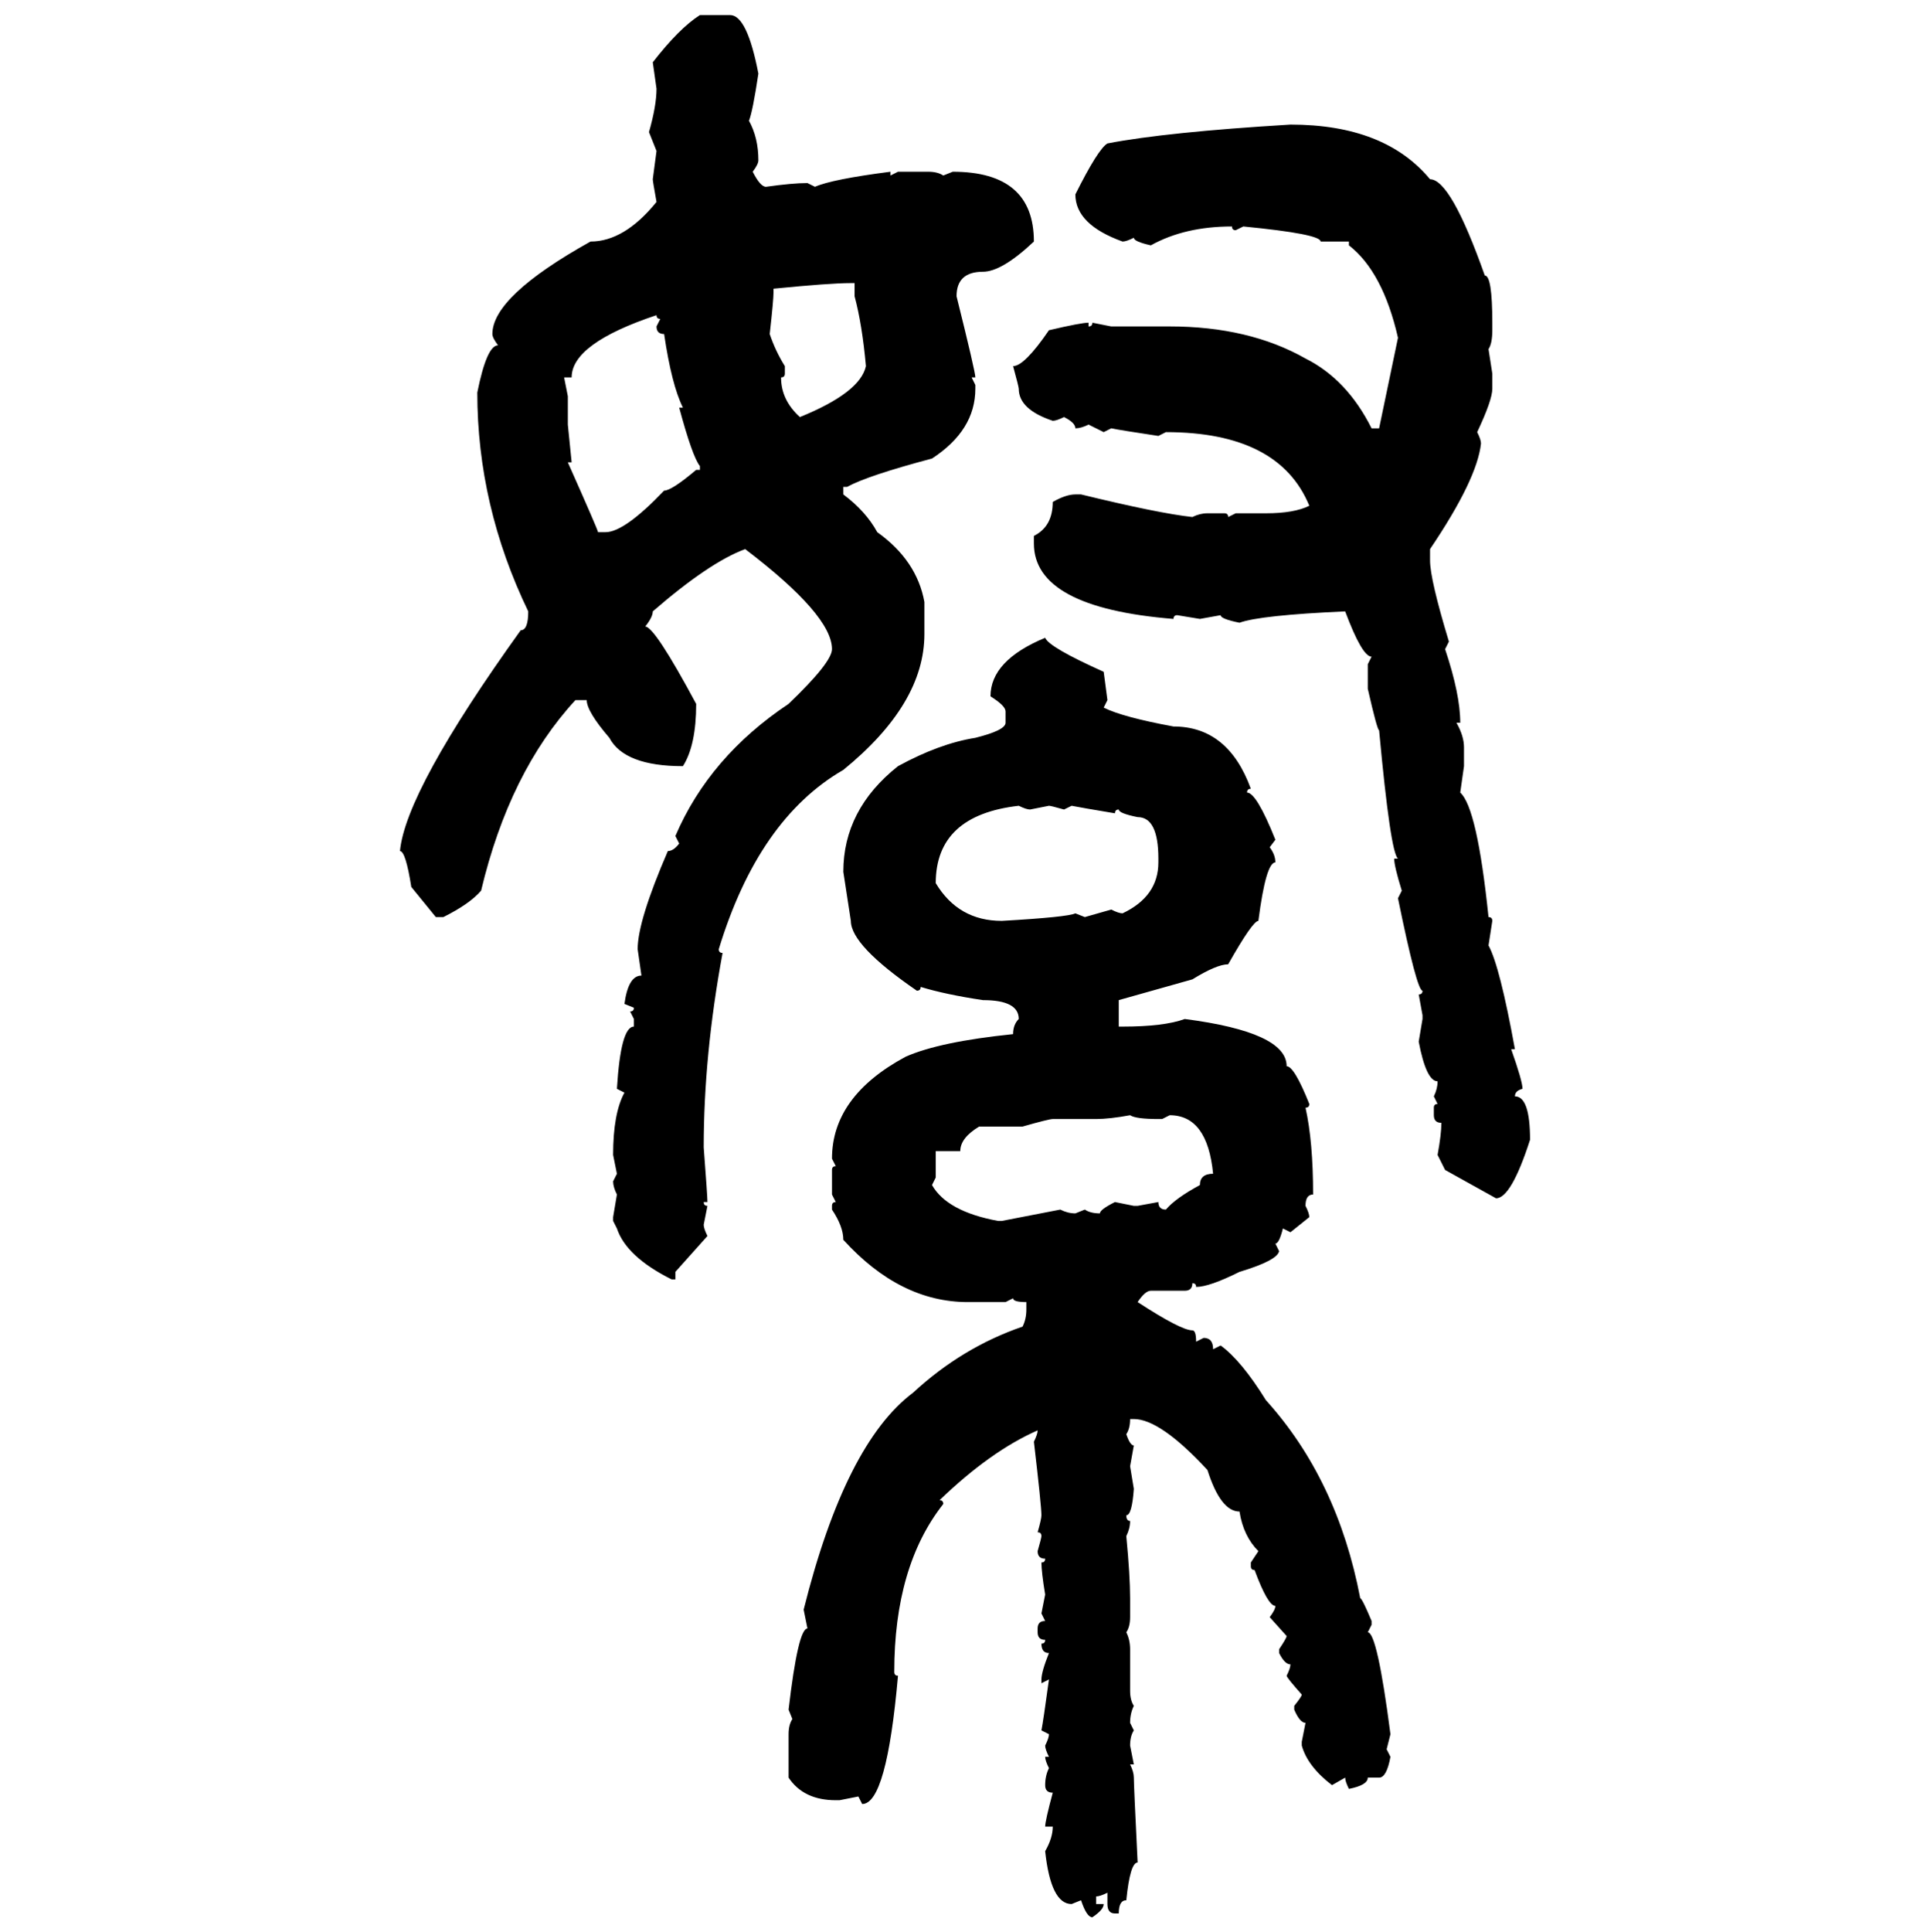 <svg xmlns="http://www.w3.org/2000/svg" xmlns:xlink="http://www.w3.org/1999/xlink" width="299.707" height="300"><path d="M108.69 2.34L108.69 2.34L113.38 2.34Q116.02 2.34 117.77 11.43L117.77 11.43Q116.89 17.29 116.31 18.75L116.31 18.75Q117.77 21.39 117.77 24.90L117.77 24.90Q117.77 25.49 116.89 26.66L116.89 26.66Q118.07 29.00 118.95 29.00L118.95 29.00Q123.05 28.42 125.39 28.42L125.39 28.42L126.56 29.00Q129.20 27.83 138.28 26.66L138.28 26.66L138.28 27.25L139.45 26.66L144.14 26.66Q145.61 26.66 146.48 27.25L146.48 27.25L147.95 26.66Q160.55 26.66 160.55 37.50L160.55 37.50Q155.57 42.19 152.64 42.19L152.64 42.19Q148.54 42.19 148.54 46.00L148.54 46.00Q151.46 57.71 151.46 58.59L151.46 58.59L150.88 58.59L151.46 59.77L151.46 60.35Q151.46 66.80 144.73 71.19L144.73 71.19Q134.77 73.83 131.54 75.59L131.54 75.59L130.96 75.59L130.96 76.76Q134.47 79.39 136.23 82.62L136.23 82.62Q142.38 87.01 143.55 93.46L143.55 93.46L143.55 98.44Q143.55 109.28 130.96 119.53L130.96 119.53Q117.77 127.15 111.62 147.36L111.62 147.36Q111.62 147.95 112.21 147.95L112.21 147.95Q109.28 163.77 109.28 178.13L109.28 178.13Q109.86 185.74 109.86 186.62L109.86 186.62L109.28 186.62Q109.28 187.21 109.86 187.21L109.86 187.21L109.28 190.14Q109.28 190.72 109.86 191.89L109.86 191.89L104.88 197.46L104.88 198.63L104.30 198.63Q97.27 195.12 95.80 190.72L95.80 190.72L95.21 189.55L95.21 188.96L95.80 185.45Q95.21 184.28 95.21 183.40L95.21 183.40L95.80 182.23L95.21 179.30Q95.21 172.85 96.97 169.63L96.97 169.63L95.80 169.04Q96.39 159.38 98.44 159.38L98.44 159.38L98.44 158.20L97.85 157.03Q98.44 157.03 98.44 156.45L98.44 156.45L96.97 155.86Q97.56 151.46 99.61 151.46L99.61 151.46L99.02 147.36Q99.02 142.97 103.71 132.13L103.71 132.13Q104.59 132.13 105.47 130.96L105.47 130.96L104.88 129.79Q110.16 117.48 122.46 109.28L122.46 109.28Q129.20 102.83 129.20 100.78L129.20 100.78Q129.20 95.51 115.72 85.25L115.72 85.25Q110.16 87.30 101.37 94.92L101.37 94.92Q101.37 95.80 100.20 97.27L100.20 97.27Q101.66 97.27 108.11 109.28L108.11 109.28Q108.11 115.72 106.05 118.95L106.05 118.95Q96.97 118.95 94.63 114.55L94.63 114.55Q91.11 110.45 91.11 108.69L91.11 108.69L89.36 108.69Q79.10 119.82 74.71 138.28L74.71 138.28Q72.95 140.33 68.85 142.38L68.85 142.38L67.68 142.38L63.87 137.70Q62.99 132.13 62.11 132.13L62.11 132.13Q62.99 122.75 80.86 97.85L80.86 97.85Q82.03 97.85 82.03 94.92L82.03 94.92Q74.12 78.52 74.12 60.94L74.12 60.94Q75.59 53.61 77.34 53.61L77.34 53.61Q76.46 52.44 76.46 51.86L76.46 51.86Q76.46 46.00 91.70 37.50L91.70 37.50Q96.97 37.50 101.95 31.35L101.95 31.35Q101.37 28.13 101.37 27.83L101.37 27.83L101.95 23.44L100.78 20.51Q101.95 16.41 101.95 13.77L101.95 13.77L101.37 9.67Q105.47 4.39 108.69 2.34ZM200.39 19.34L200.39 19.34Q215.04 19.34 222.07 27.83L222.07 27.83Q225.29 27.83 230.57 42.77L230.57 42.77Q231.74 42.77 231.74 50.10L231.74 50.10L231.74 51.27Q231.74 53.32 231.15 54.20L231.15 54.20L231.74 58.01L231.74 60.35Q231.74 62.11 229.39 67.09L229.39 67.09Q229.98 68.26 229.98 68.85L229.98 68.85Q229.39 74.41 222.07 85.25L222.07 85.25L222.07 87.01Q222.07 89.94 225 99.61L225 99.61L224.41 100.78Q226.76 107.81 226.76 112.21L226.76 112.21L226.17 112.21Q227.34 114.26 227.34 116.02L227.34 116.02L227.34 118.95L226.76 123.05Q229.39 125.39 231.15 142.38L231.15 142.38Q231.74 142.38 231.74 142.97L231.74 142.97L231.15 146.78Q232.91 150 235.25 162.89L235.25 162.89L234.67 162.89Q236.43 167.87 236.43 169.04L236.43 169.04Q235.25 169.34 235.25 170.21L235.25 170.21Q237.60 170.21 237.60 176.95L237.60 176.95Q234.67 186.04 232.32 186.04L232.32 186.04L224.41 181.64L223.24 179.30Q223.83 176.07 223.83 174.32L223.83 174.32Q222.66 174.32 222.66 173.14L222.66 173.14L222.66 171.97Q222.66 171.39 223.24 171.39L223.24 171.39L222.66 170.21Q223.24 169.04 223.24 167.87L223.24 167.87Q221.48 167.87 220.31 161.72L220.31 161.72L220.90 158.20L220.90 157.62L220.31 154.39Q220.90 154.39 220.90 153.81L220.90 153.81Q220.02 153.81 217.09 139.45L217.09 139.45L217.68 138.28Q216.50 134.47 216.50 133.30L216.50 133.30L217.09 133.30Q215.92 132.42 214.16 113.38L214.16 113.38Q213.87 113.38 212.40 106.93L212.40 106.93L212.40 103.13L212.99 101.95Q211.52 101.95 208.89 94.92L208.89 94.92Q195.70 95.51 192.48 96.68L192.48 96.68Q189.55 96.09 189.55 95.51L189.55 95.51L186.33 96.09L182.81 95.51Q182.23 95.51 182.23 96.09L182.23 96.09Q160.55 94.34 160.55 84.38L160.55 84.38L160.55 83.20Q163.48 81.74 163.48 77.93L163.48 77.93Q165.53 76.76 166.99 76.76L166.99 76.76L167.87 76.76Q179.88 79.69 185.16 80.27L185.16 80.27Q186.33 79.69 187.50 79.69L187.50 79.69L190.14 79.69Q190.72 79.69 190.72 80.27L190.72 80.27L191.89 79.69L196.58 79.69Q200.98 79.69 203.32 78.52L203.32 78.52Q198.63 67.09 181.05 67.09L181.05 67.09L179.88 67.68Q174.02 66.80 172.56 66.50L172.56 66.50L171.39 67.09L169.04 65.92Q167.87 66.50 166.99 66.50L166.99 66.50Q166.99 65.63 165.23 64.75L165.23 64.75Q164.06 65.33 163.48 65.33L163.48 65.33Q158.20 63.57 158.20 60.35L158.20 60.35Q158.20 60.06 157.32 56.84L157.32 56.84Q159.08 56.84 162.89 51.27L162.89 51.27Q167.87 50.10 169.04 50.10L169.04 50.10L169.04 50.68Q169.63 50.68 169.63 50.10L169.63 50.10L172.56 50.68L181.64 50.68Q193.95 50.68 202.73 55.66L202.73 55.66Q209.18 58.89 212.99 66.50L212.99 66.50L214.16 66.50L217.09 52.44Q214.75 42.19 209.47 38.09L209.47 38.09L209.47 37.50L205.08 37.50Q205.08 36.33 193.07 35.16L193.07 35.16L191.89 35.74Q191.31 35.74 191.31 35.16L191.31 35.16Q183.98 35.16 178.71 38.09L178.71 38.09Q176.07 37.50 176.07 36.91L176.07 36.91Q174.90 37.50 174.32 37.50L174.32 37.50Q166.99 34.86 166.99 30.18L166.99 30.18Q170.51 23.14 171.97 22.27L171.97 22.27Q181.05 20.51 200.39 19.34ZM120.12 44.82L120.12 44.82L120.12 45.41Q120.12 46.58 119.53 51.86L119.53 51.86Q120.41 54.49 121.88 56.84L121.88 56.84L121.88 58.01Q121.88 58.59 121.29 58.59L121.29 58.59Q121.29 62.11 124.22 64.75L124.22 64.75Q133.59 60.94 134.47 56.84L134.47 56.84Q133.89 50.39 132.71 46.00L132.71 46.00L132.71 43.95L132.13 43.95Q128.91 43.95 120.12 44.82ZM88.77 58.59L87.60 58.59L88.18 61.52L88.18 65.92L88.77 71.78L88.18 71.78Q92.87 82.32 92.87 82.62L92.87 82.62L94.04 82.62Q96.97 82.62 103.13 76.17L103.13 76.17Q104.30 76.17 108.11 72.95L108.11 72.95L108.69 72.95L108.69 72.36Q107.52 70.90 105.47 63.28L105.47 63.28L106.05 63.28Q104.30 59.77 103.13 51.86L103.13 51.86Q101.95 51.86 101.95 50.68L101.95 50.68L102.54 49.51Q101.95 49.51 101.95 48.93L101.95 48.93Q88.77 53.32 88.77 58.59L88.77 58.59ZM162.30 99.02L162.30 99.02Q162.89 100.49 171.39 104.30L171.39 104.30L171.97 108.69L171.39 109.86Q174.32 111.33 182.23 112.79L182.23 112.79Q190.72 112.79 194.24 122.46L194.24 122.46Q193.65 122.46 193.65 123.05L193.65 123.05Q195.12 123.05 198.05 130.37L198.05 130.37L197.17 131.54Q198.05 132.71 198.05 133.89L198.05 133.89Q196.58 133.89 195.41 142.97L195.41 142.97Q194.53 142.97 190.72 149.71L190.72 149.71Q188.96 149.71 185.16 152.05L185.16 152.05L173.73 155.27L173.73 159.38L174.32 159.38Q180.76 159.38 183.98 158.20L183.98 158.20Q199.80 160.25 199.80 165.53L199.80 165.53Q200.98 165.53 203.32 171.39L203.32 171.39Q203.32 171.97 202.73 171.97L202.73 171.97Q203.91 177.25 203.91 185.45L203.91 185.45Q202.73 185.45 202.73 187.21L202.73 187.21Q203.32 188.38 203.32 188.96L203.32 188.96L200.39 191.31L199.22 190.72Q198.63 193.07 198.05 193.07L198.05 193.07L198.63 194.24Q198.34 195.70 192.48 197.46L192.48 197.46Q187.79 199.80 185.74 199.80L185.74 199.80Q185.74 199.22 185.16 199.22L185.16 199.22Q185.16 200.39 183.98 200.39L183.98 200.39L178.71 200.39Q177.83 200.39 176.66 202.15L176.66 202.15Q183.40 206.54 185.16 206.54L185.16 206.54Q185.74 206.54 185.74 208.30L185.74 208.30L186.91 207.71Q188.38 207.71 188.38 209.47L188.38 209.47L189.55 208.89Q192.77 211.23 196.58 217.38L196.58 217.38Q207.71 229.69 211.23 248.14L211.23 248.14Q211.52 248.14 212.99 251.66L212.99 251.66L212.99 252.25L212.40 253.42Q213.87 253.42 215.92 269.24L215.92 269.24L215.33 271.58L215.92 272.75Q215.33 275.98 214.16 275.98L214.16 275.98L212.40 275.98Q212.40 277.15 209.47 277.73L209.47 277.73Q208.89 276.56 208.89 275.98L208.89 275.98L206.84 277.15Q203.03 274.22 202.15 271.00L202.15 271.00L202.15 270.41L202.73 267.48Q201.86 267.48 200.98 265.43L200.98 265.43L200.98 264.84Q202.15 263.38 202.15 263.09L202.15 263.09Q199.80 260.45 199.80 260.16L199.80 260.16Q200.39 258.98 200.39 258.40L200.39 258.40Q199.51 258.40 198.63 256.64L198.63 256.64L198.63 256.05Q199.80 254.30 199.80 254.00L199.80 254.00L197.17 251.07Q198.05 249.90 198.05 249.32L198.05 249.32Q196.88 249.32 194.82 243.75L194.82 243.75Q194.24 243.75 194.24 243.16L194.24 243.16L194.24 242.58L195.41 240.82Q193.07 238.48 192.48 234.67L192.48 234.67Q189.55 234.67 187.50 228.22L187.50 228.22Q180.18 220.31 176.07 220.31L176.07 220.31L175.49 220.31Q175.49 221.78 174.90 222.66L174.90 222.66Q175.49 224.41 176.07 224.41L176.07 224.41L175.49 227.64L176.07 231.15Q175.78 235.25 174.90 235.25L174.90 235.25Q174.90 236.13 175.49 236.13L175.49 236.13Q175.49 237.30 174.90 238.48L174.90 238.48Q175.49 244.63 175.49 248.14L175.49 248.14L175.49 251.07Q175.49 252.54 174.90 253.42L174.90 253.42Q175.49 254.59 175.49 256.05L175.49 256.05L175.49 262.50Q175.49 263.96 176.07 264.84L176.07 264.84Q175.49 266.02 175.49 267.48L175.49 267.48L176.07 268.65Q175.49 269.53 175.49 271.00L175.49 271.00L176.07 273.93L175.49 273.93Q176.07 275.10 176.07 275.98L176.07 275.98Q176.07 277.15 176.66 289.16L176.66 289.16Q175.49 289.16 174.90 295.02L174.90 295.02Q173.73 295.02 173.73 297.07L173.73 297.07L173.14 297.07Q171.97 297.07 171.97 295.61L171.97 295.61L171.97 293.85Q170.80 294.43 170.21 294.43L170.21 294.43L170.21 295.61L171.39 295.61Q171.39 296.48 169.63 297.66L169.63 297.66Q168.75 297.66 167.87 295.02L167.87 295.02L166.41 295.61Q163.18 295.61 162.30 287.40L162.30 287.40Q163.48 285.35 163.48 283.59L163.48 283.59L162.30 283.59Q162.30 282.71 163.48 278.32L163.48 278.32Q162.30 278.32 162.30 277.15L162.30 277.15Q162.30 275.68 162.89 274.51L162.89 274.51Q162.30 273.34 162.30 272.75L162.30 272.75L162.89 272.75Q162.30 271.58 162.30 271.00L162.30 271.00Q162.89 269.82 162.89 269.24L162.89 269.24L161.72 268.65Q162.01 267.19 162.89 260.74L162.89 260.74L161.72 261.33L161.72 260.74Q161.72 259.57 162.89 256.64L162.89 256.64Q161.72 256.64 161.72 255.18L161.72 255.18Q162.30 255.18 162.30 254.59L162.30 254.59Q161.13 254.59 161.13 253.42L161.13 253.42L161.13 252.83Q161.13 251.66 162.30 251.66L162.30 251.66L161.72 250.49L162.30 247.56Q161.72 244.04 161.72 242.58L161.72 242.58Q162.30 242.58 162.30 241.99L162.30 241.99Q161.13 241.99 161.13 240.82L161.13 240.82Q161.72 238.77 161.72 238.48L161.72 238.48Q161.72 237.89 161.13 237.89L161.13 237.89Q161.72 235.84 161.72 235.25L161.72 235.25Q161.72 233.79 160.55 223.83L160.55 223.83Q161.13 222.66 161.13 222.07L161.13 222.07Q153.81 225.29 145.90 232.91L145.90 232.91Q146.48 232.91 146.48 233.50L146.48 233.50Q138.87 243.16 138.87 259.57L138.87 259.57Q138.87 260.16 139.45 260.16L139.45 260.16Q137.70 280.08 133.89 280.08L133.89 280.08L133.30 278.91L130.37 279.49L129.79 279.49Q124.80 279.49 122.46 275.98L122.46 275.98L122.46 269.24Q122.46 267.77 123.05 266.89L123.05 266.89L122.46 265.43Q123.93 252.83 125.39 252.83L125.39 252.83L124.80 249.90Q131.25 224.12 141.80 216.21L141.80 216.21Q149.41 209.18 158.79 205.96L158.79 205.96Q159.38 204.79 159.38 203.32L159.38 203.32L159.38 202.15Q157.32 202.15 157.32 201.56L157.32 201.56L156.15 202.15L150.29 202.15Q139.75 202.15 130.96 192.48L130.96 192.48Q130.96 190.43 129.20 187.79L129.20 187.79L129.20 187.21Q129.20 186.62 129.79 186.62L129.79 186.62L129.20 185.45L129.20 181.64Q129.20 181.05 129.79 181.05L129.79 181.05L129.20 179.88Q129.20 170.21 140.63 164.06L140.63 164.06Q145.90 161.72 157.32 160.55L157.32 160.55Q157.32 159.08 158.20 158.20L158.20 158.20Q158.20 155.27 152.64 155.27L152.64 155.27Q146.78 154.39 142.97 153.22L142.97 153.22Q142.97 153.81 142.38 153.81L142.38 153.81Q132.13 146.78 132.13 142.97L132.13 142.97L130.96 135.35Q130.96 125.68 139.45 118.95L139.45 118.95Q145.90 115.43 151.46 114.55L151.46 114.55Q156.15 113.38 156.15 112.21L156.15 112.21L156.15 110.45Q156.15 109.57 153.81 108.11L153.81 108.11Q153.81 102.54 162.30 99.02ZM145.31 137.11L145.31 137.11Q148.83 142.97 155.57 142.97L155.57 142.97Q165.82 142.38 166.99 141.80L166.99 141.80L168.46 142.38L172.56 141.21Q173.73 141.80 174.32 141.80L174.32 141.80Q179.88 139.16 179.88 133.89L179.88 133.89L179.88 133.30Q179.88 126.86 176.66 126.86L176.66 126.86Q173.73 126.27 173.73 125.68L173.73 125.68Q173.14 125.68 173.14 126.27L173.14 126.27Q167.87 125.39 166.41 125.10L166.41 125.10L165.23 125.68Q163.18 125.10 162.89 125.10L162.89 125.10L159.96 125.68Q159.38 125.68 158.20 125.10L158.20 125.10Q145.31 126.56 145.31 137.11ZM170.21 173.73L170.21 173.73L163.48 173.73Q162.89 173.73 158.79 174.90L158.79 174.90L152.05 174.90Q149.12 176.66 149.12 178.71L149.12 178.71L145.31 178.71L145.31 182.81L144.73 183.98Q147.07 188.09 154.98 189.55L154.98 189.55L155.57 189.55L164.65 187.79Q165.82 188.38 166.99 188.38L166.99 188.38L168.46 187.79Q169.34 188.38 170.80 188.38L170.80 188.38Q170.80 187.79 173.14 186.62L173.14 186.62L176.07 187.21L176.66 187.21L179.88 186.62Q179.88 187.79 181.05 187.79L181.05 187.79Q182.52 186.04 186.33 183.98L186.33 183.98Q186.33 182.23 188.38 182.23L188.38 182.23Q187.50 173.14 181.64 173.14L181.64 173.14L180.47 173.73L179.88 173.73Q176.37 173.73 175.49 173.14L175.49 173.14Q172.27 173.73 170.21 173.73Z"/></svg>